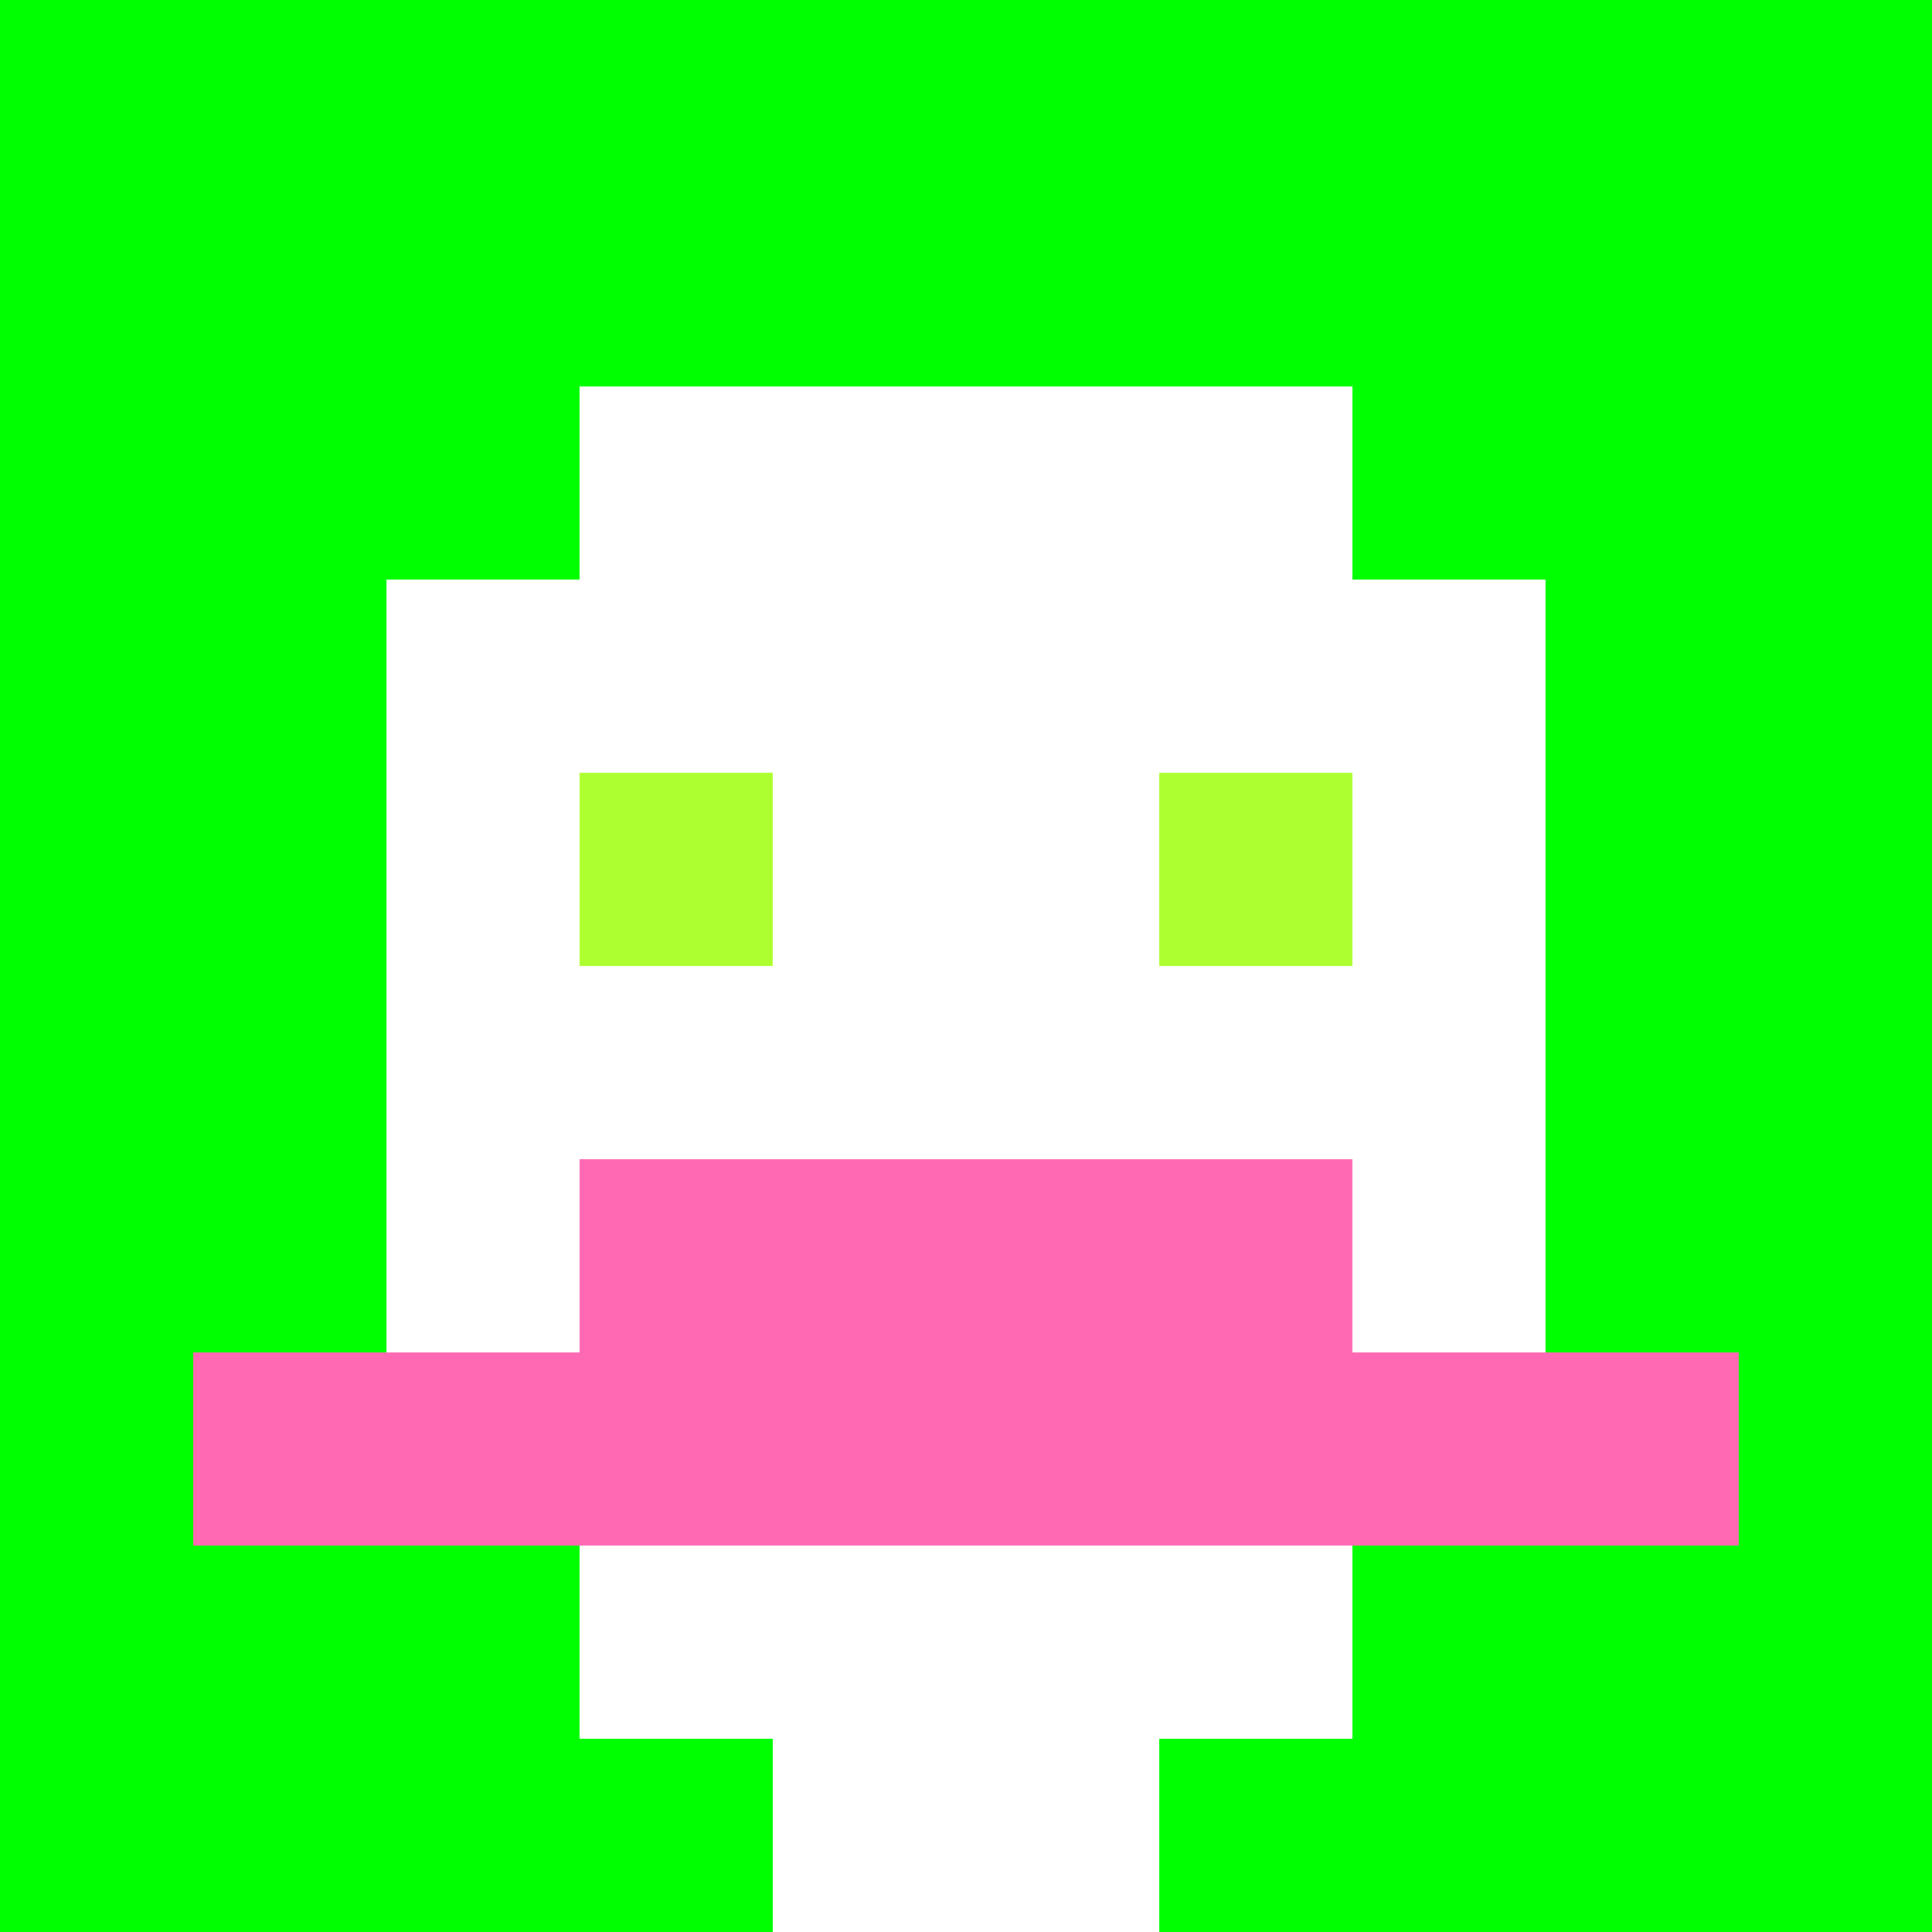 <svg xmlns="http://www.w3.org/2000/svg" version="1.1" width="600" height="600" viewBox="0 0 123 123">
<title>'goose-pfp-classic' by Dmitri Cherniak</title>
<desc>The Goose Is Loose</desc>
<rect width="100%" height="100%" fill="#060404"></rect>
<g>
  <g id="0-0">
    <rect x="0" y="0" height="123" width="123" fill="#00FF00"></rect>
    <g>
      <rect id="0-0-3-2-4-7" x="36.9" y="24.6" width="49.2" height="86.1" fill="#FFFFFF"></rect>
      <rect id="0-0-2-3-6-5" x="24.6" y="36.9" width="73.8" height="61.5" fill="#FFFFFF"></rect>
      <rect id="0-0-4-8-2-2" x="49.2" y="98.4" width="24.6" height="24.6" fill="#FFFFFF"></rect>
      <rect id="0-0-1-7-8-1" x="12.3" y="86.1" width="98.4" height="12.3" fill="#FF69B4"></rect>
      <rect id="0-0-3-6-4-2" x="36.9" y="73.8" width="49.2" height="24.6" fill="#FF69B4"></rect>
      <rect id="0-0-3-4-1-1" x="36.9" y="49.2" width="12.3" height="12.3" fill="#ADFF2F"></rect>
      <rect id="0-0-6-4-1-1" x="73.8" y="49.2" width="12.3" height="12.3" fill="#ADFF2F"></rect>
    </g>
  </g>
</g>
</svg>